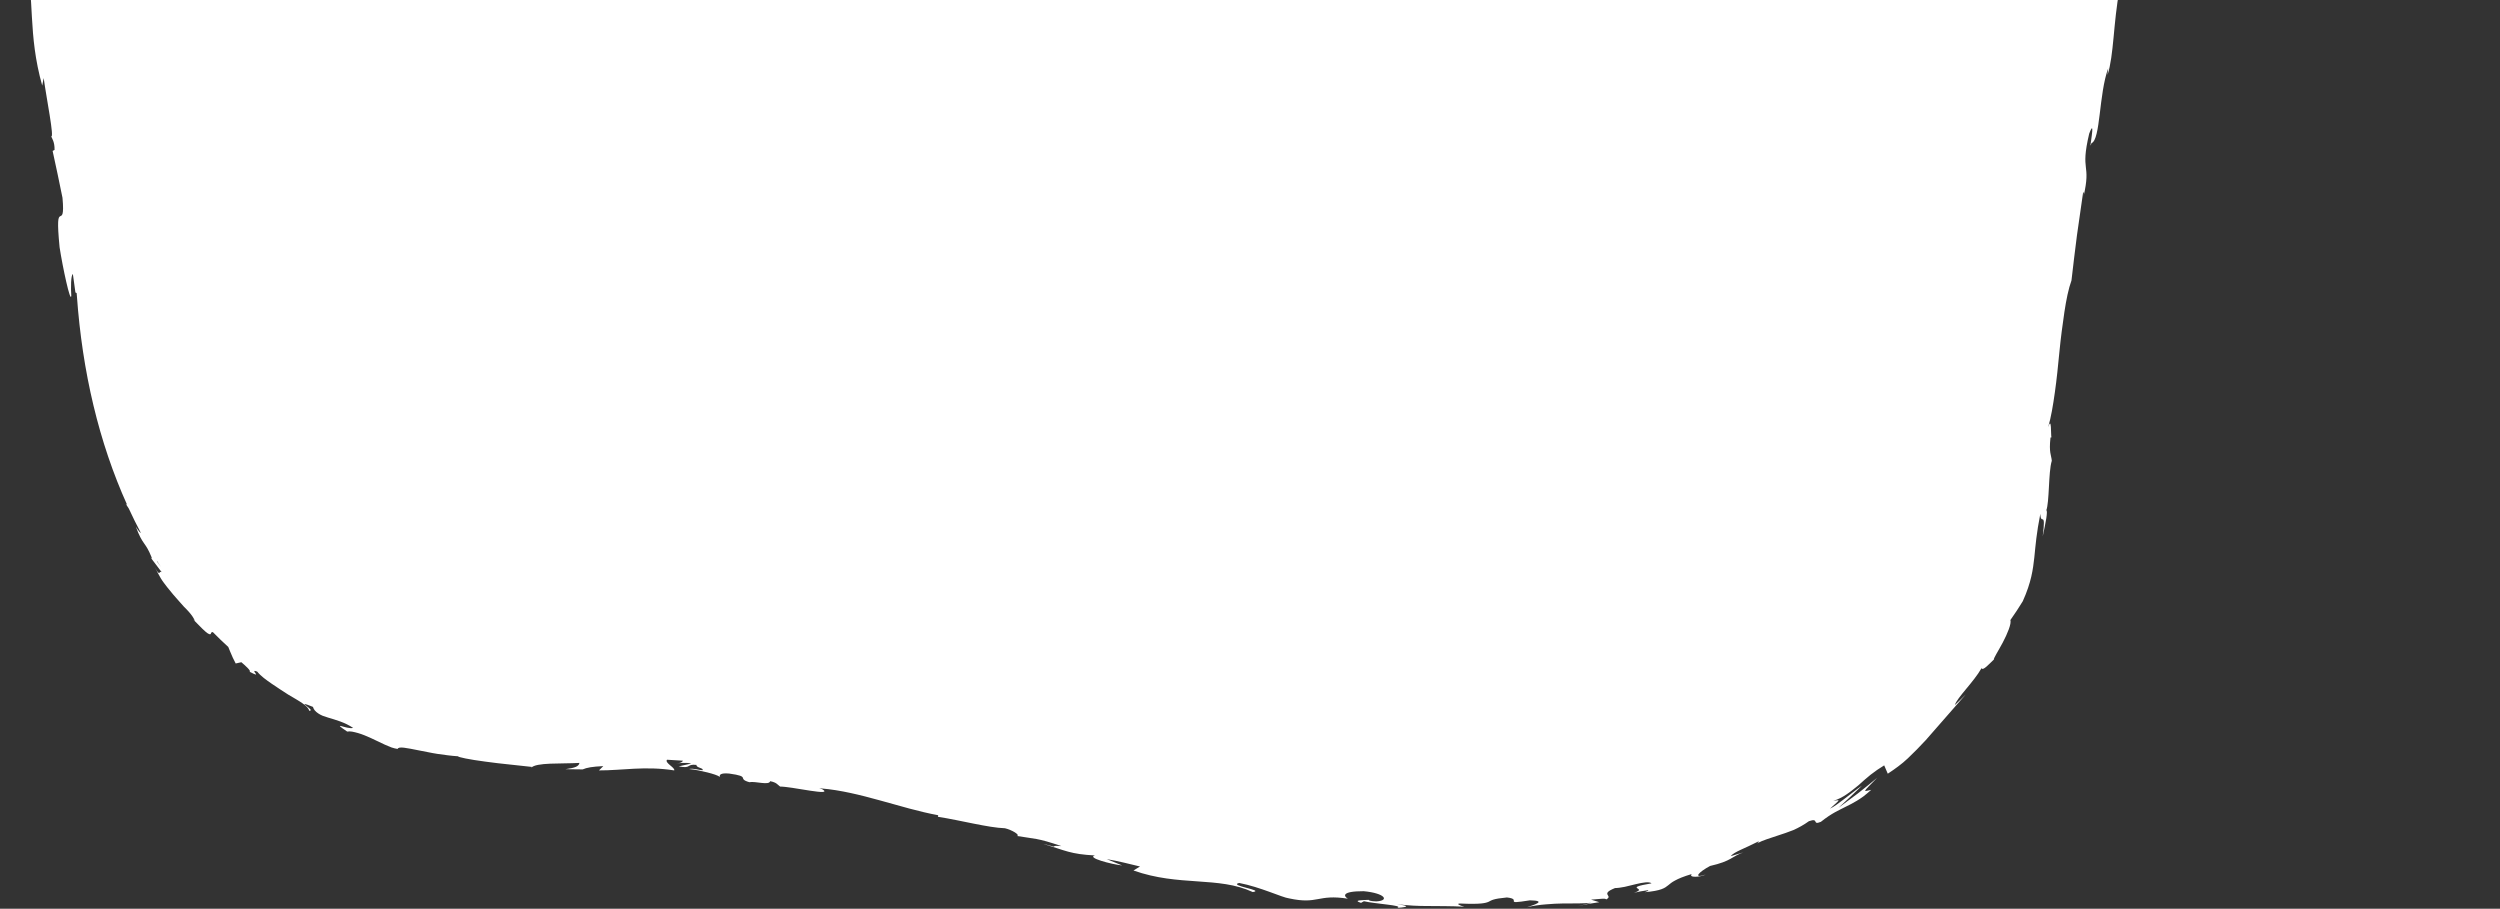 <svg width="685" height="249" viewBox="0 0 685 249" fill="none" xmlns="http://www.w3.org/2000/svg">
<rect x="0" y="0" width="685" height="249" fill="#333333" stroke="none"/>
<g clip-path="url(#clip0_74_12561)">
<path d="M591.915 -102.172C591.904 -103.992 591.868 -105.738 591.797 -107.179C591.679 -108.62 591.526 -109.755 591.348 -110.352C591.443 -109.42 591.549 -108.387 591.644 -107.339C591.691 -106.291 591.703 -105.258 591.573 -104.341C591.135 -107.164 590.627 -110.424 590.32 -114.092C589.989 -117.774 589.883 -121.878 589.635 -126.419C590.32 -126.069 590.663 -127.379 590.769 -129.65C590.816 -131.92 590.745 -135.18 590.438 -138.673C589.989 -145.688 588.843 -153.619 589.375 -157.17C587.59 -165.087 586.054 -172.975 584.057 -181.125C582.071 -189.261 579.566 -197.673 575.713 -206.128C576.068 -202.475 575.524 -203.727 574.721 -205.575C573.893 -207.424 572.676 -209.781 571.991 -208.617C570.1 -212.328 569.308 -213.711 569.249 -214.162L569.592 -213.332C569.45 -213.696 569.367 -213.9 569.249 -214.206C567.654 -218.251 565.822 -222.166 563.884 -226.052C563.293 -227.537 563.931 -226.809 564.758 -225.79C565.55 -224.742 566.472 -223.374 566.566 -223.724C565.987 -224.742 565.526 -225.557 565.148 -226.212C564.758 -226.853 564.475 -227.362 564.262 -227.769C563.836 -228.584 563.718 -229.006 563.671 -229.356C563.553 -230.054 563.718 -230.476 562.182 -233.242C562.359 -231.626 559.428 -234.828 556.45 -239.179L560.197 -232.572C558.046 -234.828 556.651 -236.574 555.611 -238.088C554.512 -239.529 553.768 -240.722 553.023 -241.945C552.279 -243.153 551.534 -244.404 550.376 -245.816C549.182 -247.169 547.575 -248.712 545.2 -250.604L548.414 -248.494C547.811 -249.003 547.102 -249.658 546.311 -250.386C545.519 -251.128 544.644 -251.972 543.652 -252.772C541.678 -254.388 539.527 -256.353 537.235 -258.026C534.93 -259.656 532.661 -261.374 530.522 -262.552C528.383 -263.731 526.469 -264.634 525.05 -264.997C524.294 -265.871 523.372 -267.297 525.677 -265.987C519.662 -270.062 512.571 -273.628 505.717 -276.349C502.325 -277.848 498.945 -278.983 495.872 -280.293C492.776 -281.501 489.916 -282.665 487.482 -283.961L488.616 -284.208C486.146 -284.936 484.102 -284.514 481.206 -286.202C481.419 -286.406 482.329 -286.493 481.206 -286.915C479.871 -287.177 474.47 -287.832 471.291 -289.156C472.272 -289.156 473.229 -289.083 474.21 -289.054C467.852 -291.368 462.794 -292.14 457.996 -292.605C453.186 -293.042 448.648 -293.217 443.177 -293.842C443.425 -295.705 433.238 -298.165 428.097 -298.951L428.298 -299.198C413.041 -301.41 402.24 -300.101 388.13 -299.824C383.769 -300.901 376.324 -301.352 368.217 -301.221C366.196 -301.221 364.128 -301.192 362.048 -301.192C359.98 -301.134 357.9 -301.076 355.867 -301.017C351.79 -300.901 347.819 -300.945 344.297 -300.945C346.46 -300.741 344.002 -299.431 341.52 -299.053C338.199 -299.213 332.48 -297.088 332.905 -298.878L334.087 -298.922C331.511 -300.479 324.763 -299.358 319.468 -298.922L318.747 -296.549C311.739 -297.466 302.711 -296.186 294.509 -294.73C286.296 -293.348 278.91 -291.805 275.01 -292.809C271.76 -291.732 267.647 -291.106 264.421 -290.044L264.468 -291.296C255.262 -290.175 250.665 -289.607 239.379 -287.424L241.589 -288.691C235.196 -287.701 233.919 -283.815 228.046 -282.738L226.072 -284.266C214.963 -282.345 203.512 -282.04 192.699 -278.372C192.852 -278.678 193.112 -279.26 194.909 -279.667C189.839 -278.867 175.457 -277.12 176.544 -275.083C175.149 -276.073 164.88 -272.522 159.337 -270.44L160.082 -271.867C155.272 -269.131 155.177 -268.679 148.228 -266.409C146.775 -266.133 146.621 -266.758 148.063 -267.108C143.359 -266.191 144.399 -264.925 137.947 -263.615L140.287 -265.128C134.591 -263.484 135.111 -263.266 132.204 -261.359C128.753 -259.787 121.485 -257.997 120.386 -258.739C119.783 -257.793 116.947 -255.8 113.59 -254.795C113.047 -254.999 114.17 -255.756 114.737 -256.091C109.986 -254.592 106.618 -252.816 103.652 -251.099C100.662 -249.469 98.097 -247.839 94.788 -246.864C94.528 -247.169 94.056 -247.169 93.512 -246.995C100.142 -250.371 105.696 -252.729 106.145 -252.845C105.791 -253.864 99.87 -251.39 104.148 -254.985C99.539 -252.132 92.094 -246.34 86.339 -243.662C86.031 -243.604 85.736 -243.545 85.464 -243.589L85.996 -244.04C84.672 -243.385 83.55 -242.629 82.533 -241.814C80.678 -240.969 79.52 -240.344 77.83 -239.296C77.334 -239.5 75.655 -238.612 73.776 -237.389C71.921 -236.094 69.806 -234.61 68.423 -233.649C69.132 -232.776 65.516 -230.316 69.25 -231.874C68.777 -231.655 69.711 -232.354 71.519 -233.664C71.921 -233.984 72.394 -234.333 72.642 -234.58C72.606 -234.522 72.547 -234.435 72.5 -234.362C74.273 -235.672 76.672 -237.215 79.39 -238.947C77.404 -236.982 75.289 -235.119 72.004 -233.576C70.905 -231.903 69.676 -230.185 69.002 -229.196C67.915 -228.89 66.627 -228.366 65.279 -227.769C63.932 -227.187 62.538 -226.489 61.273 -225.776C58.721 -224.378 56.475 -223.214 55.778 -223.185C51.972 -219.459 47.423 -215.181 43.617 -210.698C42.66 -209.578 41.727 -208.486 40.852 -207.409C40.001 -206.288 39.209 -205.182 38.488 -204.135C37.756 -203.072 37.094 -202.068 36.527 -201.093C35.971 -200.103 35.522 -199.143 35.168 -198.284C33.442 -195.65 32.591 -195.955 31.67 -195.286C32.639 -196.858 33.962 -198.502 34.376 -199.506C33.513 -198.168 32.355 -196.625 31.173 -194.922C30.027 -193.19 28.833 -191.357 27.711 -189.654C25.583 -186.132 23.976 -182.959 24.082 -181.868C19.674 -175.289 25.312 -186.699 20.076 -176.861L20.478 -178.448C14.345 -169.483 11.579 -160.299 9.369 -151.014C7.289 -142.107 5.659 -132.997 2.799 -121.689C2.952 -122.198 3.094 -122.518 3.236 -122.678C1.841 -115.634 0.884 -108.343 0.459 -100.965C-0.061 -93.586 -0.061 -86.149 0.081 -78.741C0.447 -63.926 1.711 -49.285 2.503 -35.081C3.094 -27.018 4.087 -26.334 5.351 -21.619L4.536 -19.683L6.959 -11.693C9.606 -0.225 7.549 9.133 11.568 23.454L11.969 21.387C12.69 26.699 14.971 38.051 14.014 37.352C14.226 37.862 15.007 38.924 14.947 41.078L14.416 41.355C15.337 45.619 16.271 49.897 17.122 54.191C17.583 59.284 16.933 58.993 16.46 59.27C15.952 59.546 15.609 60.391 16.33 67.755C17.157 73.168 19.296 83.167 19.533 81.071C19.379 78.844 19.415 75.337 19.97 75.104L20.667 80.14C20.774 80.183 20.88 80.242 20.998 80.3C21.022 80.576 21.045 80.838 21.069 81.1C22.546 101.824 27.096 121.224 34.837 138.339L34.447 138.034C34.742 138.47 35.014 138.921 35.298 139.358C36.349 141.628 37.449 143.87 38.618 146.053C38.335 145.907 37.874 145.398 37.212 144.292C39.138 149.545 39.741 148.25 41.526 152.674C41.691 153.198 41.526 153.053 41.218 152.704L44.315 156.793C43.535 156.167 43.972 158.336 42.436 155.44C42.979 156.517 43.523 157.521 44.055 158.452C44.61 159.369 45.236 160.126 45.804 160.883C46.962 162.367 48.061 163.619 49.042 164.71C49.538 165.263 49.999 165.773 50.424 166.267C50.885 166.719 51.311 167.141 51.689 167.577C52.445 168.421 53.036 169.236 53.414 170.139L52.847 169.644C55.022 171.9 56.18 173.035 56.853 173.501C57.55 173.937 57.692 173.821 57.775 173.617C57.858 173.413 57.893 173.151 58.319 173.195C59.69 174.592 61.096 175.946 62.549 177.27L63.022 178.434C63.27 179.002 63.495 179.598 63.767 180.166L64.582 181.796L66.13 181.447C67.076 182.262 68.966 183.892 68.376 184.052C72.394 186.191 68.009 183.062 70.479 184.023C71.484 185.274 72.925 186.279 74.426 187.326C75.927 188.36 77.511 189.378 78.976 190.324C81.954 192.085 84.483 193.424 84.708 194.749C86.859 194.807 80.075 191.387 85.748 193.686C85.949 194.429 86.457 194.982 87.178 195.462C87.532 195.695 87.934 195.928 88.395 196.117C88.856 196.291 89.352 196.451 89.872 196.612C91.976 197.252 94.493 197.907 96.762 199.449C95.001 199.93 90.558 197.354 95.131 200.454C95.994 200.279 96.987 200.556 98.109 200.861C99.232 201.181 100.449 201.691 101.69 202.258C102.931 202.84 104.219 203.452 105.436 204.034C106.051 204.31 106.653 204.572 107.244 204.791C107.835 204.994 108.414 205.125 108.946 205.213C109.194 204.427 111.511 204.965 114.69 205.591C116.285 205.868 118.081 206.304 119.948 206.581C121.816 206.843 123.73 207.119 125.538 207.221C125.29 207.425 128.658 208.123 132.924 208.676C135.063 208.968 137.427 209.259 139.672 209.477C141.918 209.724 144.045 209.943 145.723 210.132L145.522 210.394C146.858 208.851 153.747 209.331 158.77 209.04C158.569 210.001 157.659 210.365 154.941 210.758L159.656 210.816C160.779 210.321 162.244 210.059 165.305 209.913L164.112 211.092C170.375 211.121 176.745 209.826 184.734 211.092C185.076 210.365 182.039 209.026 182.76 208.167C184.214 208.24 185.667 208.327 187.121 208.429C186.967 208.807 186.483 209.113 185.324 209.157C186.057 209.128 187.948 208.851 189.402 209.215L185.963 209.986C189.591 210.699 187.913 209.273 190.832 209.579C190.725 210.423 192.947 210.408 192.486 211.049C191.742 211.049 189.969 210.437 188.834 210.714C190.477 210.889 192.273 211.252 193.821 211.645C195.37 212.038 196.658 212.446 197.272 212.882C197.036 212.358 197.367 211.733 199.766 211.951C205.947 212.795 201.763 213.304 205.32 214.323C206.892 213.974 210.756 215.284 211.016 214.047C212.824 214.381 213.084 215.051 213.746 215.517C217.02 215.517 228.696 218.311 225.269 216.23L224.465 215.968C224.619 215.982 224.808 215.997 224.997 216.026C235.656 216.914 246.635 221.454 257.07 223.375L256.988 223.798C263.251 224.773 270.803 226.796 275.364 226.941C277.196 227.378 279.56 228.746 278.697 229.066C283.483 229.881 284.086 229.532 290.81 231.831C285.929 231.453 292.346 232.879 285.847 231.22C291.945 233.039 293.233 234.043 300.028 234.393C297.605 234.975 304.471 236.823 307.461 237.129L303.242 235.397C306.563 235.964 309.435 236.721 312.366 237.42L310.569 238.511C323.061 242.965 333.85 240.039 343.257 244.42C346.732 243.925 336.379 242.659 339.535 241.931C345.373 243.052 351.329 245.919 353.184 246.152C361.232 247.898 360.89 244.929 369.316 246.239C368.252 245.642 367.318 244.173 373.653 244.187C379.538 244.74 380.838 246.792 377.08 246.981C375.662 246.938 374.976 246.734 375.047 246.559C373.121 246.647 370.604 246.632 372.92 247.389L373.712 246.938C375.165 247.287 377.943 247.578 380.105 247.855C382.268 248.131 383.828 248.364 382.859 248.757C386.759 248.48 385.364 248.102 382.776 247.753C385.979 248.131 388.614 248.262 391.273 248.247C394.287 248.291 397.312 248.233 401.247 248.437C399.995 248.16 398.836 247.563 400.077 247.563C405.833 247.825 407.097 247.432 407.889 247.083C408.681 246.69 409.012 246.268 412.888 245.904C417.343 246.399 411.387 247.942 419.198 246.69C424.02 246.792 420.298 247.971 418.407 248.568C420.191 248.16 421.917 247.927 423.571 247.796C425.226 247.651 426.809 247.564 428.31 247.549C431.3 247.549 433.923 247.578 435.98 247.36L432.234 248.335C434.479 247.753 436.322 247.476 438.213 247.2L435.944 246.501C438.178 246.37 440.045 246.021 440.057 246.457C442.255 245.366 438.131 245.075 442.515 243.328C443.26 243.328 444.193 243.183 445.174 242.994C446.155 242.761 447.207 242.499 448.188 242.266C450.161 241.786 451.91 241.509 452.525 242.033C444.134 243.474 451.981 243.241 447.703 244.624C448.826 244.347 450.09 244.114 451.544 243.911C451.898 243.983 451.272 244.26 450.681 244.464C455.195 244.056 456.141 243.328 457.098 242.557C457.583 242.164 458.055 241.728 458.989 241.247C459.911 240.738 461.282 240.156 463.539 239.486C462.534 240.563 465.938 240.345 467.368 239.632C463.728 240.811 465.382 238.977 468.561 237.274C471.492 236.605 473.029 235.95 474.187 235.295C475.345 234.655 476.148 234.087 477.649 233.563L474.198 234.596C475.156 233.388 478.027 232.501 481.833 230.536C481.975 230.667 481.738 230.871 481.384 231.103C483.085 230.187 485.059 229.648 487.139 228.935C488.51 228.484 489.94 228.033 491.393 227.436C492.823 226.796 494.253 226.01 495.648 225.005C498.543 223.987 496.404 226.228 498.921 225.18C501.994 222.735 503.885 222.007 505.752 221.032C506.697 220.567 507.643 220.101 508.766 219.417C509.321 219.082 509.924 218.689 510.585 218.209C511.235 217.7 511.933 217.117 512.713 216.419C510.385 216.914 510.184 217.365 514.344 213.115C512.606 214.512 510.893 215.997 509.12 217.35L503.755 221.323C505.929 219.315 508.092 217.35 510.184 215.269C506.922 217.51 503.518 220.581 501.403 221.585C502.951 220.174 503.66 219.592 503.743 219.359C503.826 219.14 503.294 219.33 502.325 219.417C504.889 218.704 507.028 216.943 509.226 215.153C510.302 214.192 511.377 213.203 512.535 212.286C513.694 211.369 514.934 210.525 516.27 209.71L517.251 211.995C519.236 210.685 521.091 209.36 522.758 207.774C524.424 206.188 526.043 204.558 527.674 202.782C530.865 199.129 534.304 195.214 538.594 190.295C537.625 191.3 536.62 192.245 535.627 193.191C536.218 191.154 540.756 186.933 542.954 183.062C543.25 183.95 545.011 181.942 546.358 180.675C546.098 180.574 547.457 178.492 548.745 176.077C550.021 173.661 551.18 170.895 550.849 169.891C552.019 168.232 553.153 166.529 554.24 164.739C556.604 159.5 557.041 155.993 557.408 152.704C557.75 149.371 557.987 146.154 559.05 140.784C559.18 144.262 560.646 139.416 559.712 146.926C560.516 143.273 561.154 139.984 560.693 139.809C561.095 138.79 561.26 136.185 561.402 133.464C561.556 130.728 561.686 127.875 562.194 126.245C562.052 124.659 561.378 124.048 561.827 119.987C561.934 119.725 562.04 119.813 562.099 119.914C561.886 119.027 562.194 113.904 561.189 117.062C561.993 114.355 562.536 111.051 563.033 107.5C563.541 103.949 563.919 100.136 564.285 96.352C564.652 92.568 565.148 88.857 565.645 85.495C566.153 82.133 566.755 79.135 567.583 76.85C568.044 72.936 568.54 68.613 569.095 64.407C569.674 60.187 570.265 56.068 570.797 52.546C570.927 53.056 571.14 52.648 570.856 53.972C573.09 44.411 569.875 47.496 572.44 36.61C574.508 31.24 572.038 42.635 573.066 39.23C575.571 38.284 575.051 25.811 577.651 18.695L577.474 20.528C579.223 15.042 579.022 6.411 580.748 -2.874C580.748 -2.874 580.866 -2.364 581.079 -2.728C580.996 -9.394 582.568 -21.575 583.537 -30.671C584.009 -27.673 583.395 -26.465 584.553 -27.979C585.026 -32.053 582.934 -27.12 583.868 -35.241C584.695 -37.773 585.888 -43.522 586.964 -44.118L586.007 -36.449C587.756 -40.116 587.295 -46.374 587.992 -50.376L588.477 -49.765C589.044 -55.688 588.985 -58.745 588.973 -61.903C588.973 -65.061 588.866 -68.335 589.481 -74.681L588.949 -73.415C588.193 -80.502 590.155 -79.163 589.564 -86.207L591.076 -88.201C591.053 -89.365 591.017 -90.952 590.97 -92.829C590.875 -94.692 590.757 -96.846 590.639 -99.102C590.545 -101.357 590.438 -103.715 590.344 -106.044C590.261 -108.358 590.06 -110.628 589.989 -112.695C591.218 -108.023 591.395 -98.316 591.88 -92.247C591.963 -94.546 592.01 -98.447 591.998 -102.085L591.915 -102.172ZM73.847 -236.633C73.812 -236.56 73.717 -236.429 73.694 -236.356C73.776 -236.676 73.894 -237.011 74.178 -237.404C75.986 -238.757 76.707 -238.932 77.05 -238.874C76.175 -238.277 75.147 -237.637 73.847 -236.647V-236.633ZM42.92 153.562C43.298 154.173 43.7 154.77 44.102 155.367C43.771 154.916 43.428 154.435 43.062 153.911C43.003 153.766 42.967 153.664 42.932 153.548L42.92 153.562Z" fill="white"/>
</g>
<defs>
<clipPath id="clip0_74_12561">
<rect width="685" height="249" fill="white"/>
</clipPath>
</defs>
</svg>
